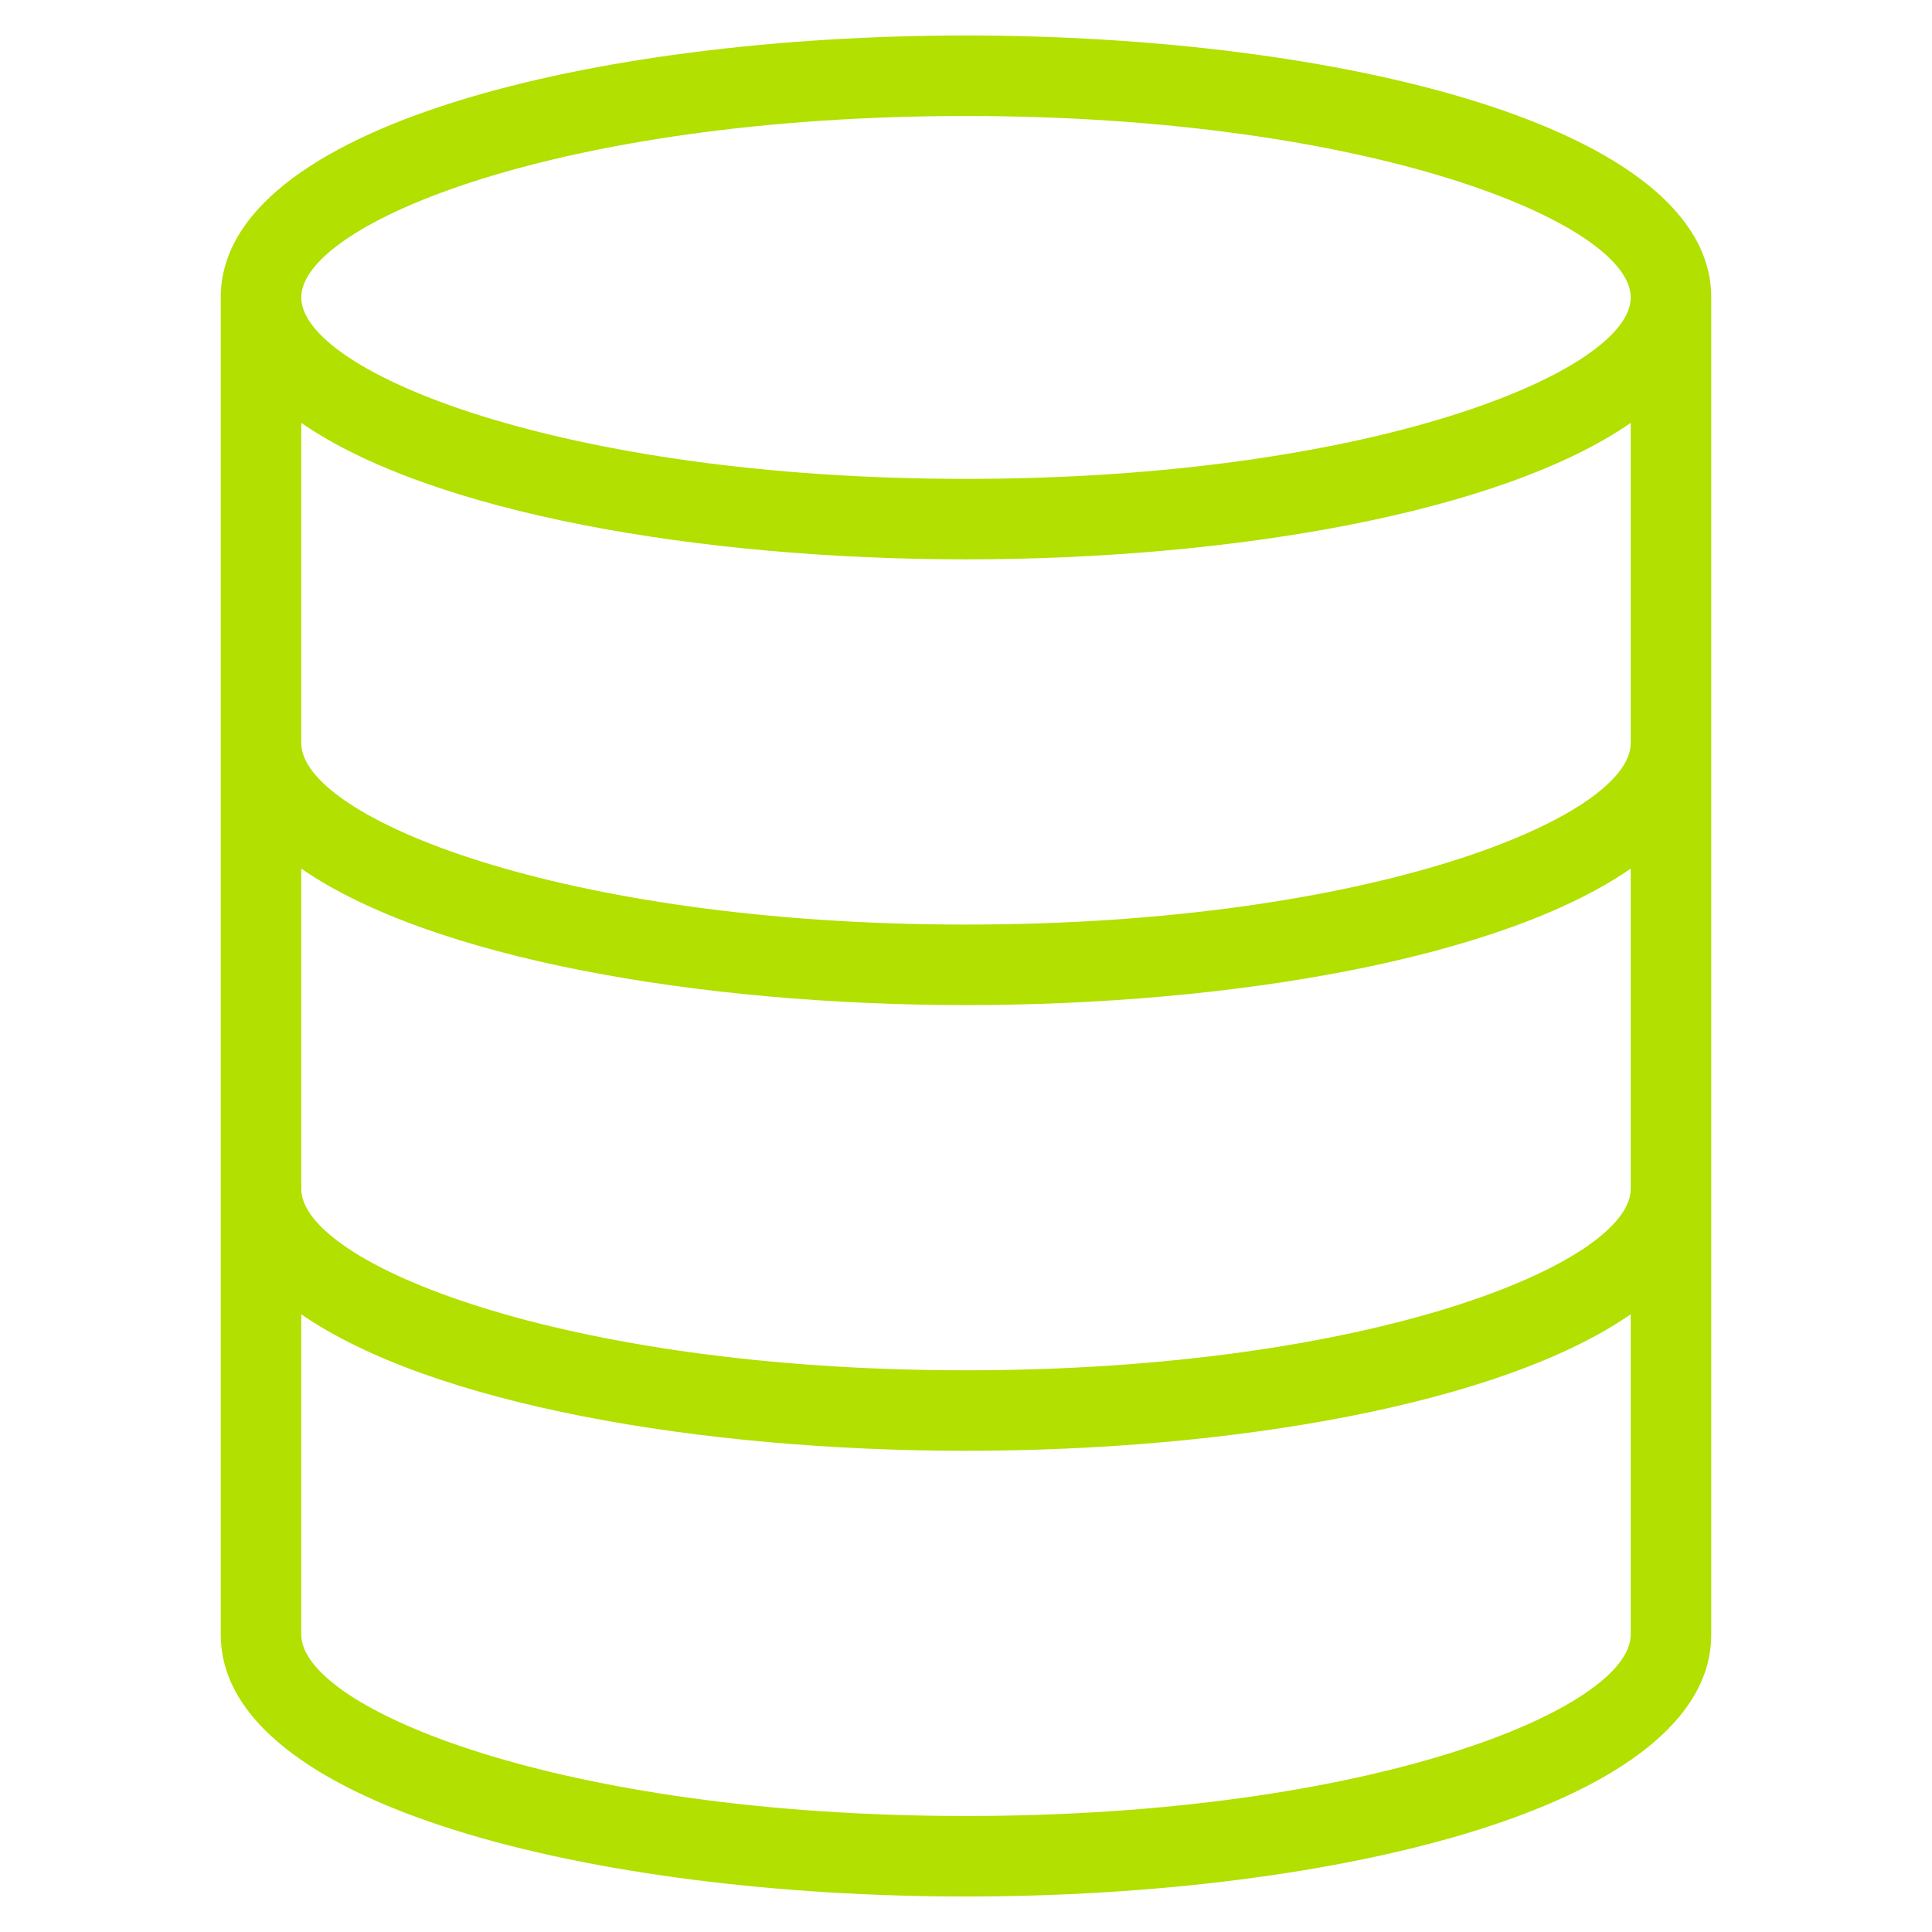 <?xml version="1.0" encoding="UTF-8"?><svg id="Layer_1" xmlns="http://www.w3.org/2000/svg" viewBox="0 0 72 72"><defs><style>.cls-1{fill:#b1e001;stroke-width:0px;}</style></defs><path class="cls-1" d="M36,1.323c-13.801,0-27.773,3.354-27.773,9.762v49.83c0,6.408,13.972,9.762,27.773,9.762s27.773-3.354,27.773-9.762V11.085c0-6.408-13.972-9.762-27.773-9.762ZM60.773,44.305c0,2.757-9.65,6.762-24.773,6.762s-24.773-4.005-24.773-6.762v-11.935c4.844,3.354,14.853,5.086,24.773,5.086s19.929-1.732,24.773-5.086v11.935ZM60.773,27.695c0,2.757-9.65,6.761-24.773,6.761s-24.773-4.004-24.773-6.761v-11.936c4.844,3.354,14.853,5.086,24.773,5.086s19.929-1.732,24.773-5.086v11.936ZM36,4.323c15.123,0,24.773,4.005,24.773,6.762s-9.65,6.761-24.773,6.761-24.773-4.004-24.773-6.761,9.65-6.762,24.773-6.762ZM36,67.677c-15.123,0-24.773-4.005-24.773-6.762v-11.936c4.844,3.354,14.853,5.087,24.773,5.087s19.929-1.733,24.773-5.087v11.936c0,2.757-9.65,6.762-24.773,6.762Z"/></svg>